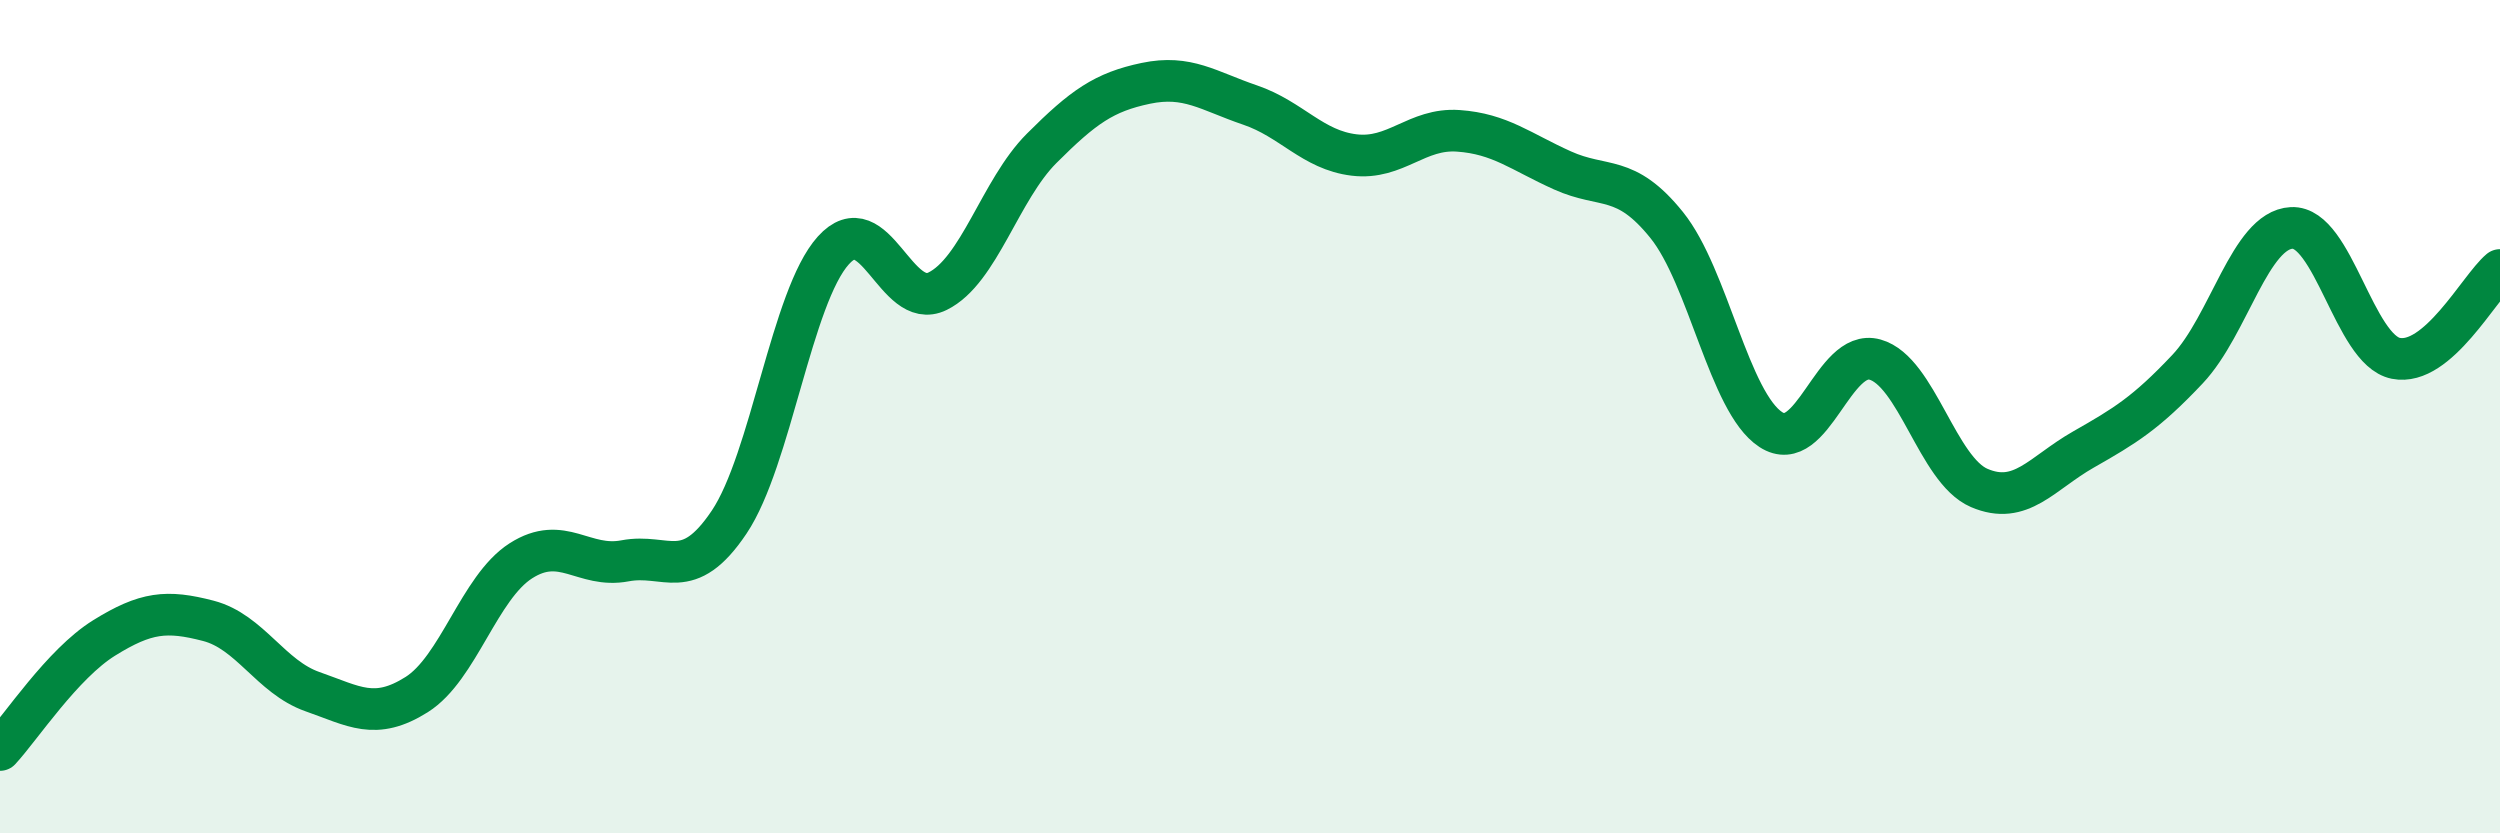 
    <svg width="60" height="20" viewBox="0 0 60 20" xmlns="http://www.w3.org/2000/svg">
      <path
        d="M 0,18 C 0.5,17.46 1.5,15.93 2.5,15.31 C 3.5,14.69 4,14.64 5,14.9 C 6,15.16 6.5,16.25 7.5,16.6 C 8.5,16.95 9,17.3 10,16.67 C 11,16.04 11.5,14.1 12.5,13.46 C 13.5,12.82 14,13.65 15,13.46 C 16,13.27 16.5,14.02 17.5,12.53 C 18.5,11.04 19,7.12 20,6.01 C 21,4.9 21.5,7.48 22.5,6.99 C 23.5,6.5 24,4.56 25,3.56 C 26,2.56 26.5,2.21 27.5,2 C 28.5,1.79 29,2.18 30,2.52 C 31,2.86 31.5,3.6 32.5,3.72 C 33.5,3.84 34,3.07 35,3.14 C 36,3.21 36.5,3.64 37.5,4.09 C 38.5,4.54 39,4.16 40,5.4 C 41,6.64 41.5,9.66 42.5,10.31 C 43.5,10.96 44,8.35 45,8.63 C 46,8.91 46.5,11.28 47.5,11.71 C 48.5,12.14 49,11.36 50,10.79 C 51,10.22 51.5,9.92 52.5,8.86 C 53.5,7.8 54,5.52 55,5.47 C 56,5.42 56.5,8.4 57.5,8.6 C 58.5,8.8 59.5,6.9 60,6.48L60 20L0 20Z"
        fill="#008740"
        opacity="0.1"
        stroke-linecap="round"
        stroke-linejoin="round"
      />
      <path
        d="M 0,18 C 0.5,17.46 1.5,15.93 2.5,15.31 C 3.5,14.69 4,14.64 5,14.9 C 6,15.16 6.5,16.25 7.5,16.6 C 8.5,16.95 9,17.3 10,16.67 C 11,16.04 11.5,14.1 12.5,13.46 C 13.5,12.82 14,13.65 15,13.46 C 16,13.27 16.5,14.02 17.5,12.53 C 18.5,11.04 19,7.12 20,6.01 C 21,4.9 21.5,7.48 22.5,6.99 C 23.5,6.5 24,4.56 25,3.56 C 26,2.56 26.5,2.21 27.5,2 C 28.5,1.79 29,2.18 30,2.52 C 31,2.86 31.5,3.6 32.5,3.72 C 33.5,3.84 34,3.07 35,3.14 C 36,3.21 36.5,3.64 37.5,4.09 C 38.5,4.54 39,4.16 40,5.4 C 41,6.64 41.5,9.66 42.5,10.31 C 43.5,10.96 44,8.35 45,8.63 C 46,8.91 46.5,11.28 47.5,11.71 C 48.5,12.14 49,11.36 50,10.79 C 51,10.22 51.5,9.92 52.5,8.86 C 53.5,7.8 54,5.52 55,5.47 C 56,5.42 56.5,8.4 57.5,8.6 C 58.5,8.8 59.5,6.9 60,6.48"
        stroke="#008740"
        stroke-width="1"
        fill="none"
        stroke-linecap="round"
        stroke-linejoin="round"
      />
    </svg>
  